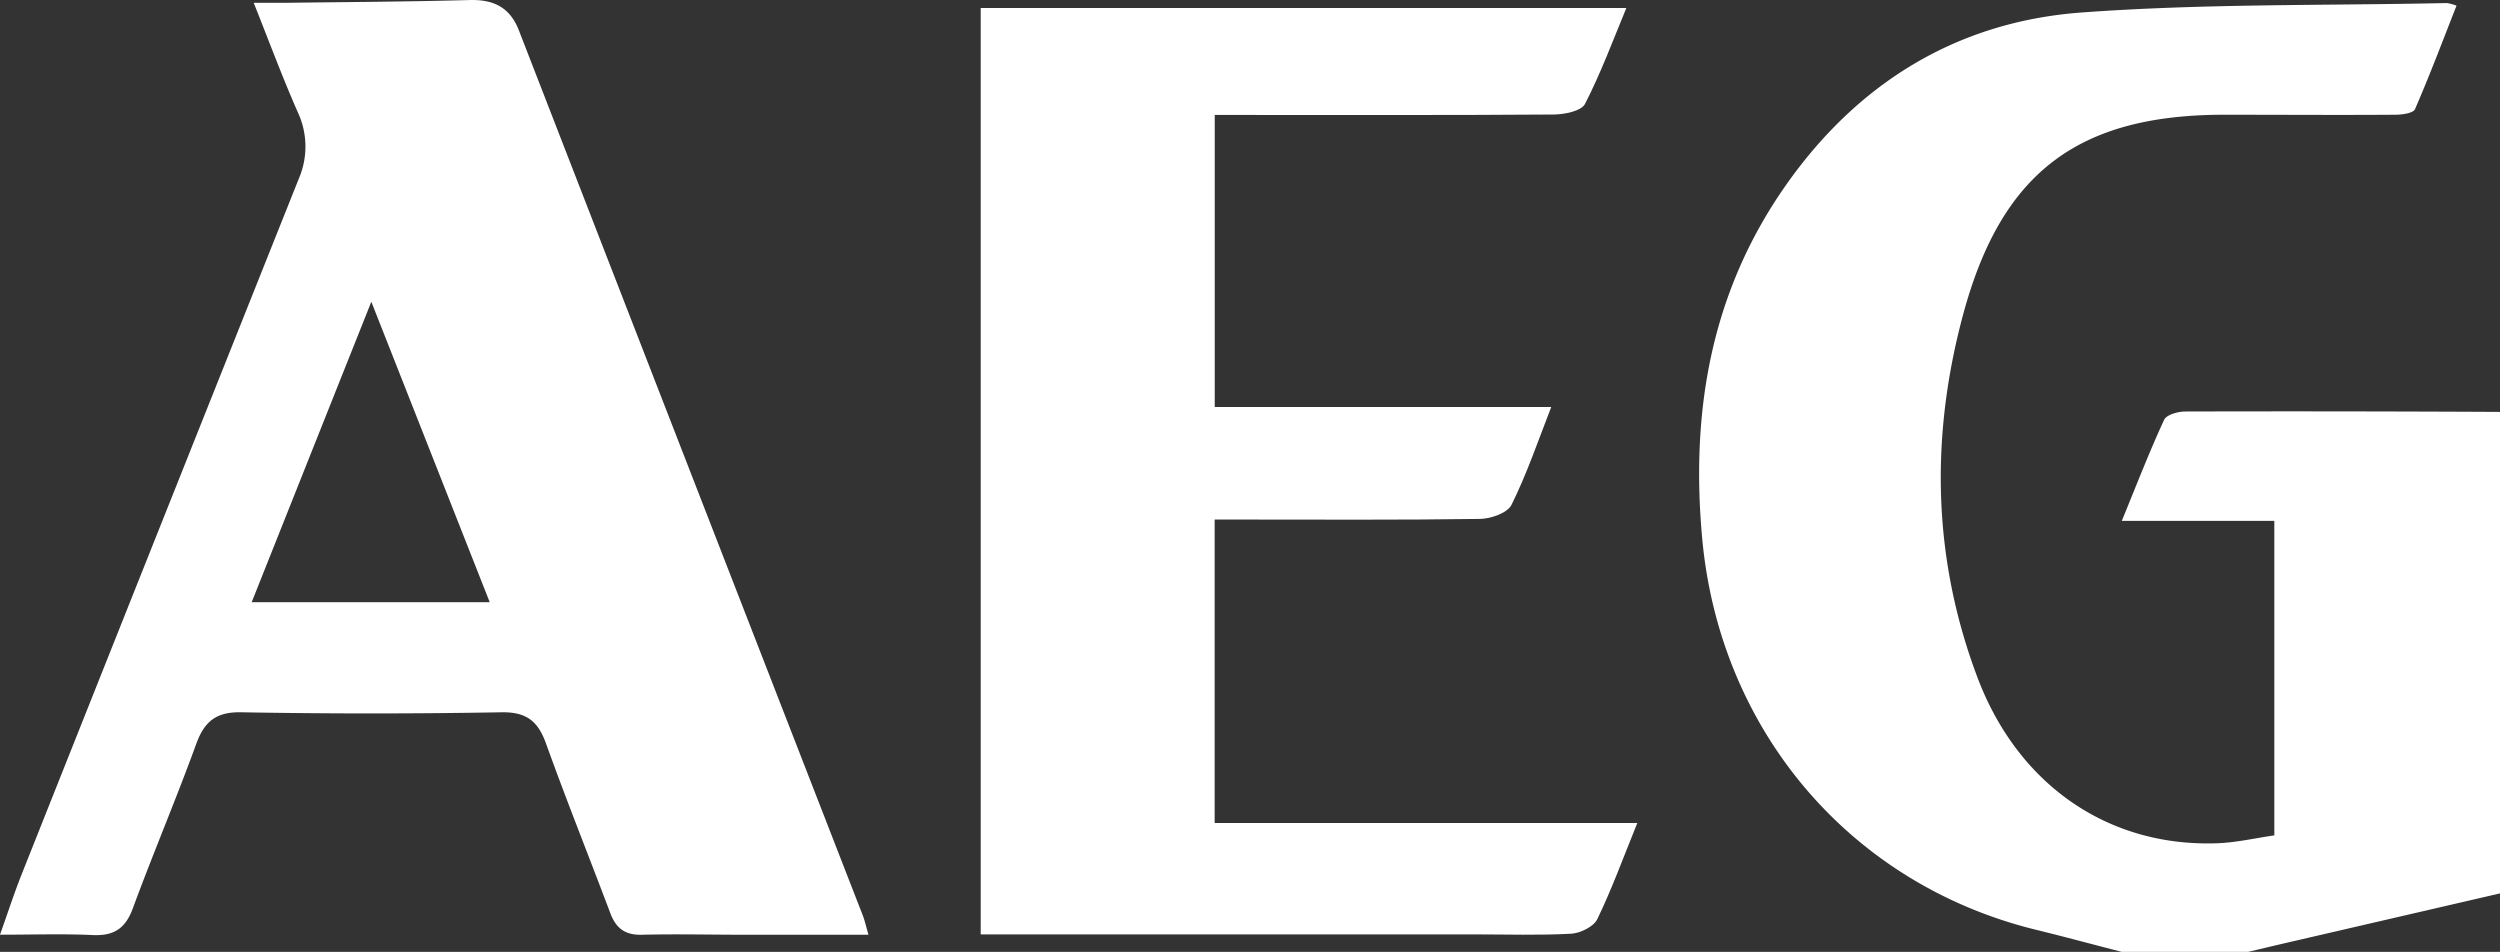 <svg xmlns="http://www.w3.org/2000/svg" id="logo" viewBox="0 0 555.57 211.538">
  <rect x="0" y="0" width="555.57" height="211.538" fill="#333333" stroke="none"/>
  <g id="aeg-logo" transform="translate(0.02 -0.012)">
    <path id="Path_1" data-name="Path 1" d="M480,219c-6.36-1.64-12.71-3.36-19.09-4.92-41.41-10.17-70.25-44.44-74.15-86.92-2.6-28.34,1.94-54.69,18.44-78.32,16-22.89,38.1-36.52,65.73-38.59,27-2,54.21-1.52,81.33-2.11a10.689,10.689,0,0,1,2.13.58c-3.06,7.77-5.95,15.47-9.23,23-.39.9-2.85,1.23-4.36,1.24-12.67.09-25.33,0-38,0-32.71,0-49.7,13-58.16,44.78-7.22,27.1-6.64,54,3.32,80.36,9,23.77,29,37.61,53.22,36.76,4.24-.15,8.44-1.14,12.72-1.75V123.22H480c3.28-8,6.11-15.32,9.4-22.45.51-1.13,3.05-1.85,4.65-1.86q35-.09,70,.09V206l-46.23,10.7c-3.26.75-6.51,1.53-9.77,2.3Z" transform="translate(-8.5 -7.45)" fill="#fff"/>
    <path id="Path_2" data-name="Path 2" d="M64.86,8.08h7.57c13.49-.17,27-.24,40.45-.61,5.32-.14,8.93,1.64,10.91,6.74q38.16,98.32,76.4,196.62c.47,1.21.75,2.5,1.29,4.36H174.2c-7.67,0-15.33-.19-23,0-3.81.12-5.83-1.44-7.1-4.82-4.73-12.57-9.72-25-14.28-37.68-1.76-4.87-4.24-7-9.77-6.94q-29,.51-58,0c-5.49-.1-8.09,2-9.9,6.86C47.65,185,42.54,197,38,209.32c-1.66,4.51-4.23,6.15-8.91,5.94-6.63-.31-13.28-.08-20.61-.08,1.76-4.93,3.17-9.31,4.87-13.57Q44.06,124.4,74.85,47.25a18,18,0,0,0-.18-14.82C71.21,24.58,68.23,16.53,64.86,8.08Zm52.45,133.21L91,74.52c-9.21,23.11-17.81,44.72-26.59,66.77Z" transform="translate(-8.5 -7.45)" fill="#fff"/>
    <path id="Path_3" data-name="Path 3" d="M372.34,190.35c-3.24,8-5.73,14.84-8.9,21.38-.81,1.67-3.76,3.11-5.8,3.23-7.14.39-14.32.15-21.48.15H226.42V9.24H369.9c-3,7.26-5.69,14.51-9.19,21.32-.82,1.58-4.53,2.33-6.92,2.35-23.16.17-46.32.1-69.48.1h-5.88v64.9h74.78c-3,7.74-5.48,15-8.83,21.74-.89,1.8-4.56,3.1-7,3.13-17.83.26-35.66.14-53.48.14h-5.49v67.43Z" transform="translate(-8.5 -7.45)" fill="#fff"/>
  </g>
</svg>
